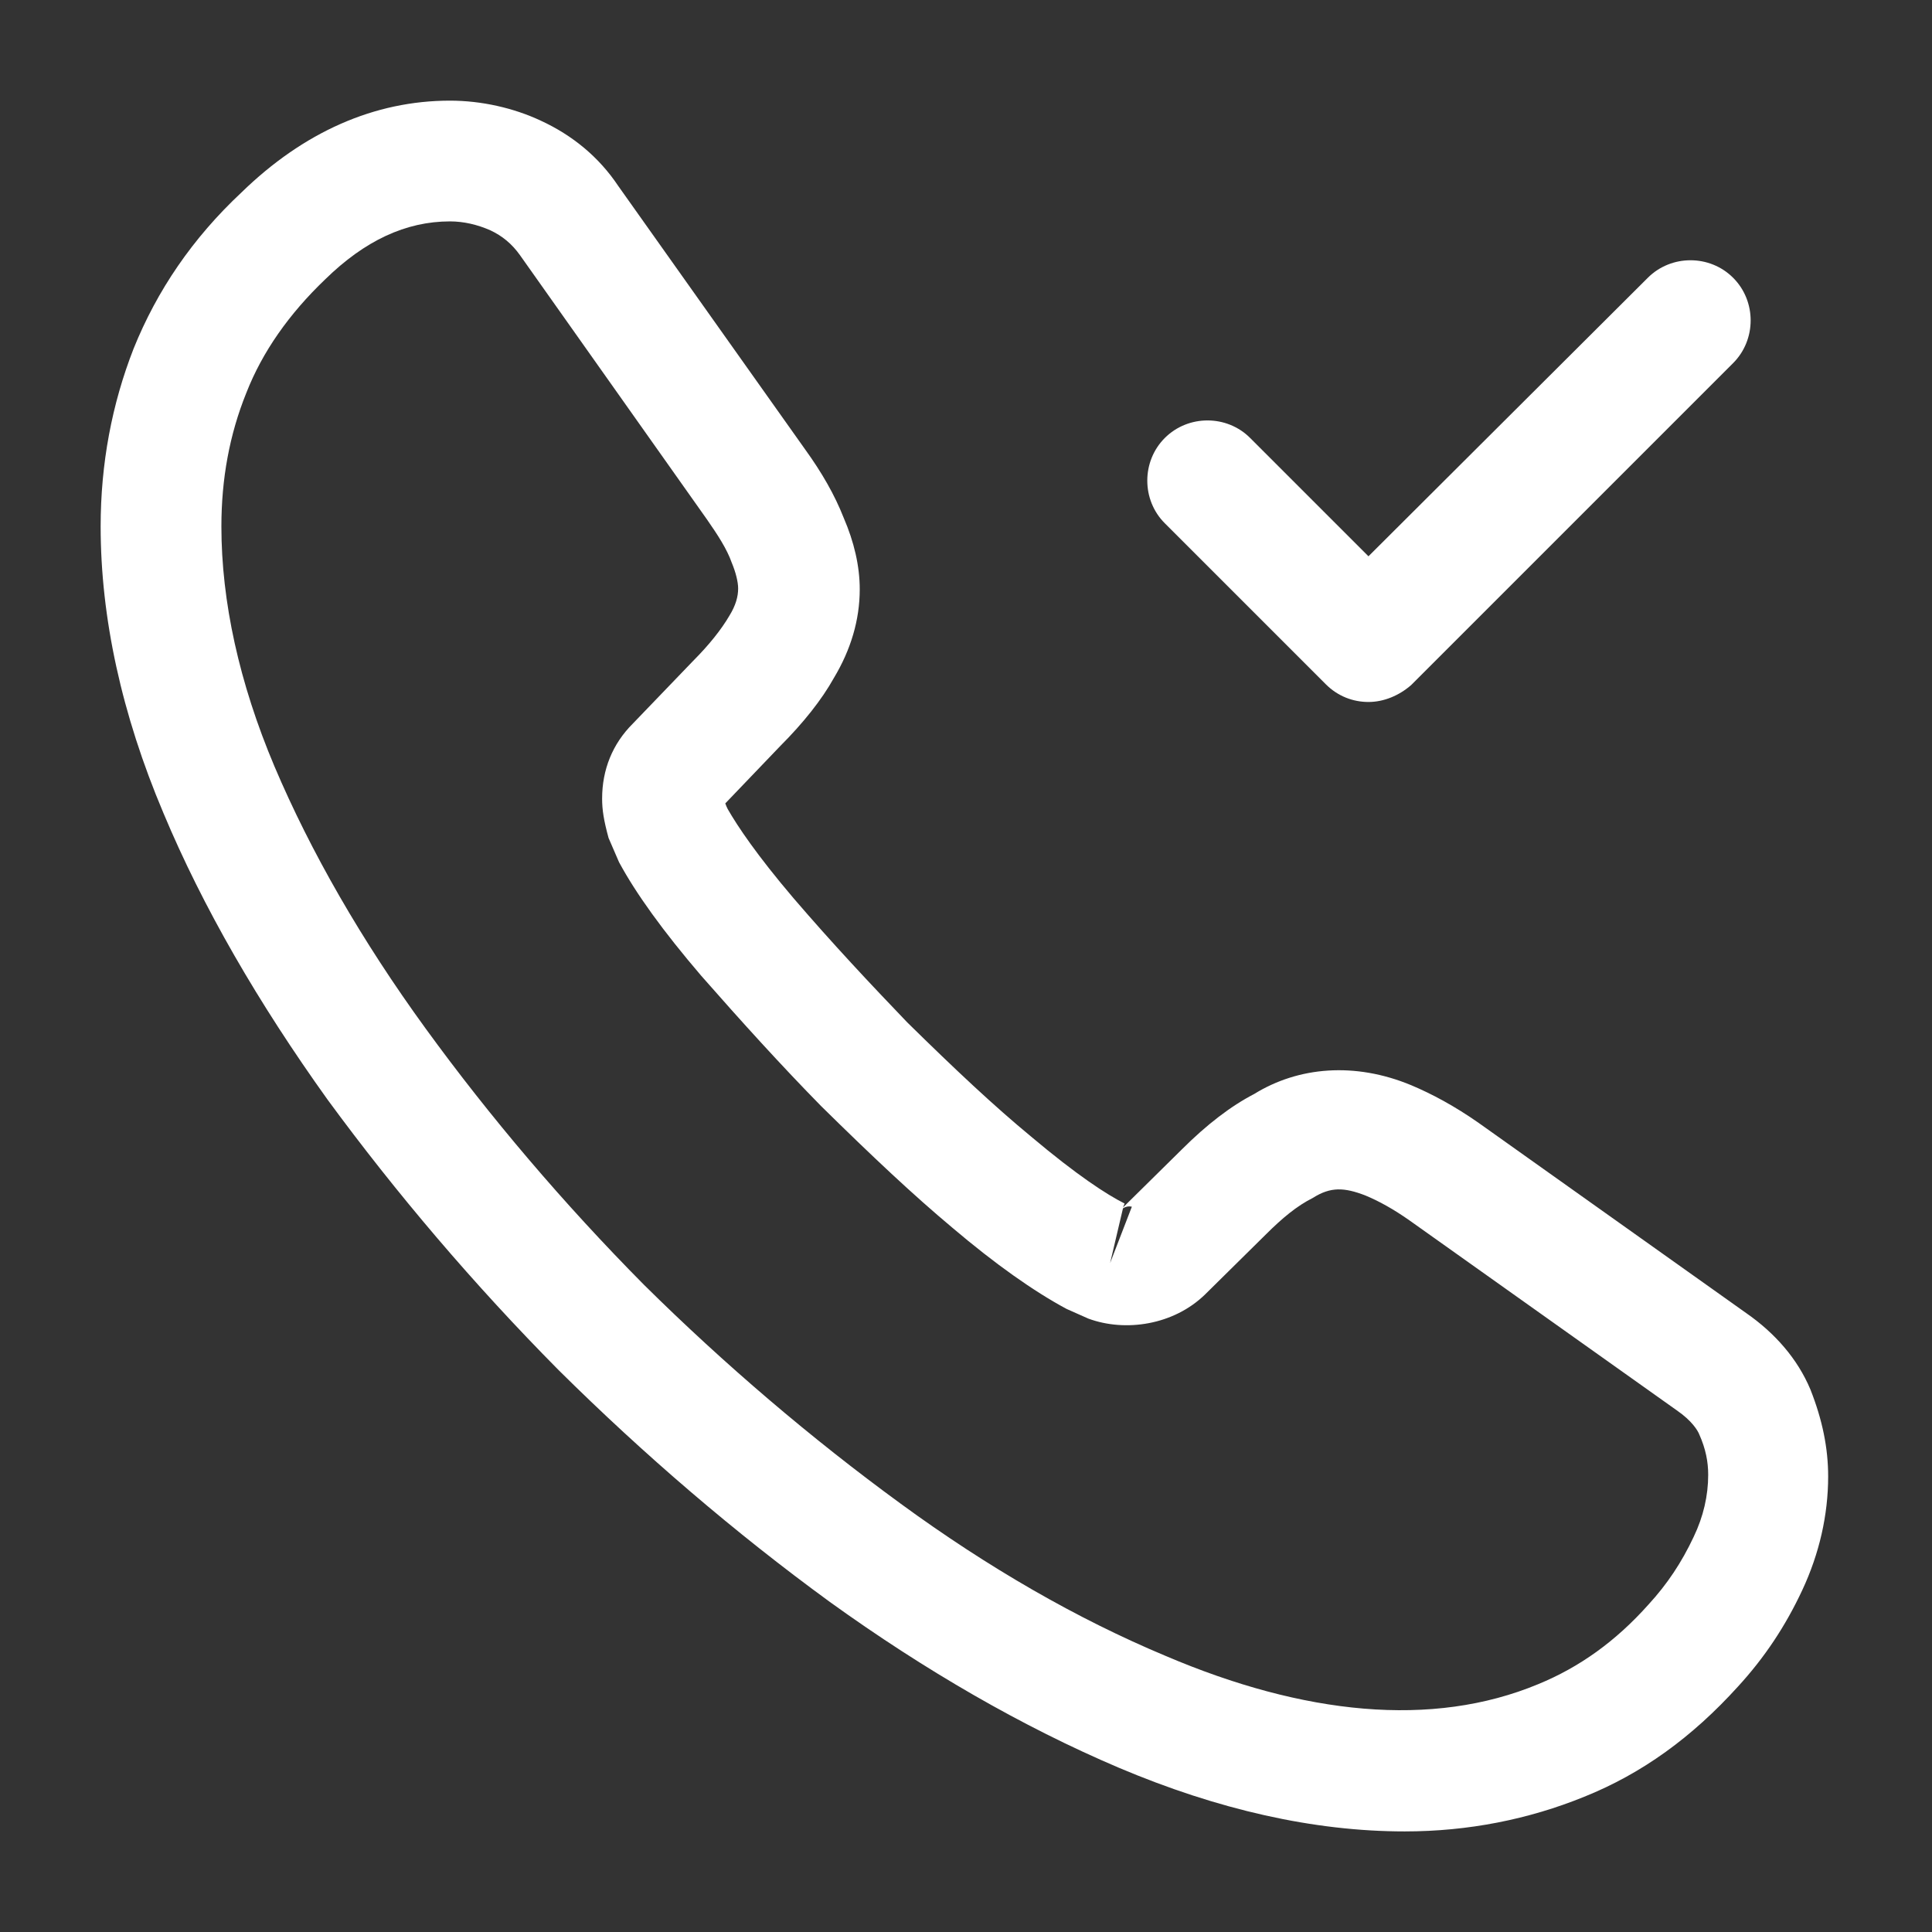 <svg width="32" height="32" viewBox="0 0 32 32" fill="none" xmlns="http://www.w3.org/2000/svg">
<rect x="0" y="0" width="32" height="32" fill="#333333" stroke="none"/>
<path d="M23.267 30.334C21.76 30.334 20.173 29.974 18.533 29.28C16.933 28.6 15.32 27.667 13.746 26.534C12.173 25.387 10.666 24.094 9.253 22.694C7.84 21.267 6.56 19.76 5.426 18.214C4.28 16.614 3.36 15.027 2.707 13.467C2.013 11.827 1.667 10.227 1.667 8.72C1.667 7.68 1.853 6.694 2.213 5.774C2.6 4.814 3.187 3.947 4 3.187C5.027 2.187 6.2 1.667 7.453 1.667C7.973 1.667 8.507 1.787 8.96 2C9.48 2.24 9.92 2.6 10.24 3.08L13.333 7.44C13.613 7.827 13.826 8.2 13.973 8.574C14.146 8.974 14.24 9.374 14.24 9.76C14.24 10.267 14.093 10.76 13.813 11.227C13.613 11.587 13.306 11.974 12.92 12.36L12.013 13.307C12.027 13.347 12.04 13.374 12.053 13.4C12.213 13.68 12.533 14.16 13.146 14.88C13.787 15.627 14.413 16.294 15.027 16.934C15.826 17.72 16.466 18.32 17.08 18.827C17.84 19.467 18.333 19.787 18.627 19.934L18.6 20L19.573 19.04C19.986 18.627 20.387 18.32 20.773 18.12C21.506 17.667 22.44 17.587 23.373 17.974C23.72 18.12 24.093 18.32 24.493 18.6L28.92 21.747C29.4 22.08 29.773 22.507 29.986 23.014C30.186 23.52 30.28 23.987 30.28 24.454C30.28 25.094 30.133 25.734 29.853 26.334C29.573 26.934 29.227 27.454 28.787 27.934C28.026 28.774 27.2 29.374 26.24 29.76C25.32 30.134 24.32 30.334 23.267 30.334ZM7.453 3.667C6.72 3.667 6.04 3.987 5.386 4.627C4.787 5.2 4.346 5.827 4.08 6.507C3.8 7.2 3.667 7.934 3.667 8.72C3.667 9.96 3.96 11.307 4.546 12.694C5.146 14.107 5.987 15.574 7.053 17.04C8.12 18.507 9.333 19.934 10.666 21.28C12 22.6 13.44 23.827 14.92 24.907C16.36 25.96 17.84 26.814 19.306 27.427C21.587 28.4 23.72 28.627 25.48 27.894C26.16 27.614 26.76 27.187 27.306 26.574C27.613 26.24 27.853 25.88 28.053 25.454C28.213 25.12 28.293 24.774 28.293 24.427C28.293 24.214 28.253 24 28.146 23.76C28.12 23.694 28.026 23.534 27.773 23.36L23.346 20.214C23.08 20.027 22.84 19.894 22.613 19.8C22.267 19.667 22.04 19.654 21.747 19.84C21.48 19.974 21.24 20.174 20.973 20.44L19.96 21.44C19.44 21.947 18.64 22.067 18.026 21.84L17.666 21.68C17.12 21.387 16.48 20.934 15.773 20.334C15.12 19.787 14.453 19.16 13.6 18.32C12.933 17.64 12.293 16.934 11.613 16.16C10.986 15.427 10.533 14.8 10.253 14.28L10.08 13.88C10 13.587 9.973 13.414 9.973 13.227C9.973 12.747 10.146 12.32 10.48 11.987L11.48 10.947C11.746 10.68 11.947 10.427 12.08 10.2C12.187 10.027 12.226 9.88 12.226 9.747C12.226 9.64 12.187 9.48 12.12 9.32C12.04 9.094 11.893 8.867 11.707 8.6L8.613 4.227C8.48 4.04 8.32 3.907 8.12 3.814C7.907 3.72 7.68 3.667 7.453 3.667ZM18.6 20.014L18.387 20.92L18.747 19.987C18.693 19.974 18.64 19.987 18.6 20.014Z" fill="white"/>
<path d="M22.666 11.627C22.413 11.627 22.16 11.534 21.96 11.334L19.293 8.667C18.906 8.281 18.906 7.641 19.293 7.254C19.68 6.867 20.32 6.867 20.706 7.254L22.666 9.214L27.293 4.601C27.68 4.214 28.32 4.214 28.706 4.601C29.093 4.987 29.093 5.627 28.706 6.014L23.373 11.347C23.173 11.521 22.92 11.627 22.666 11.627Z" fill="white"/>
</svg>
